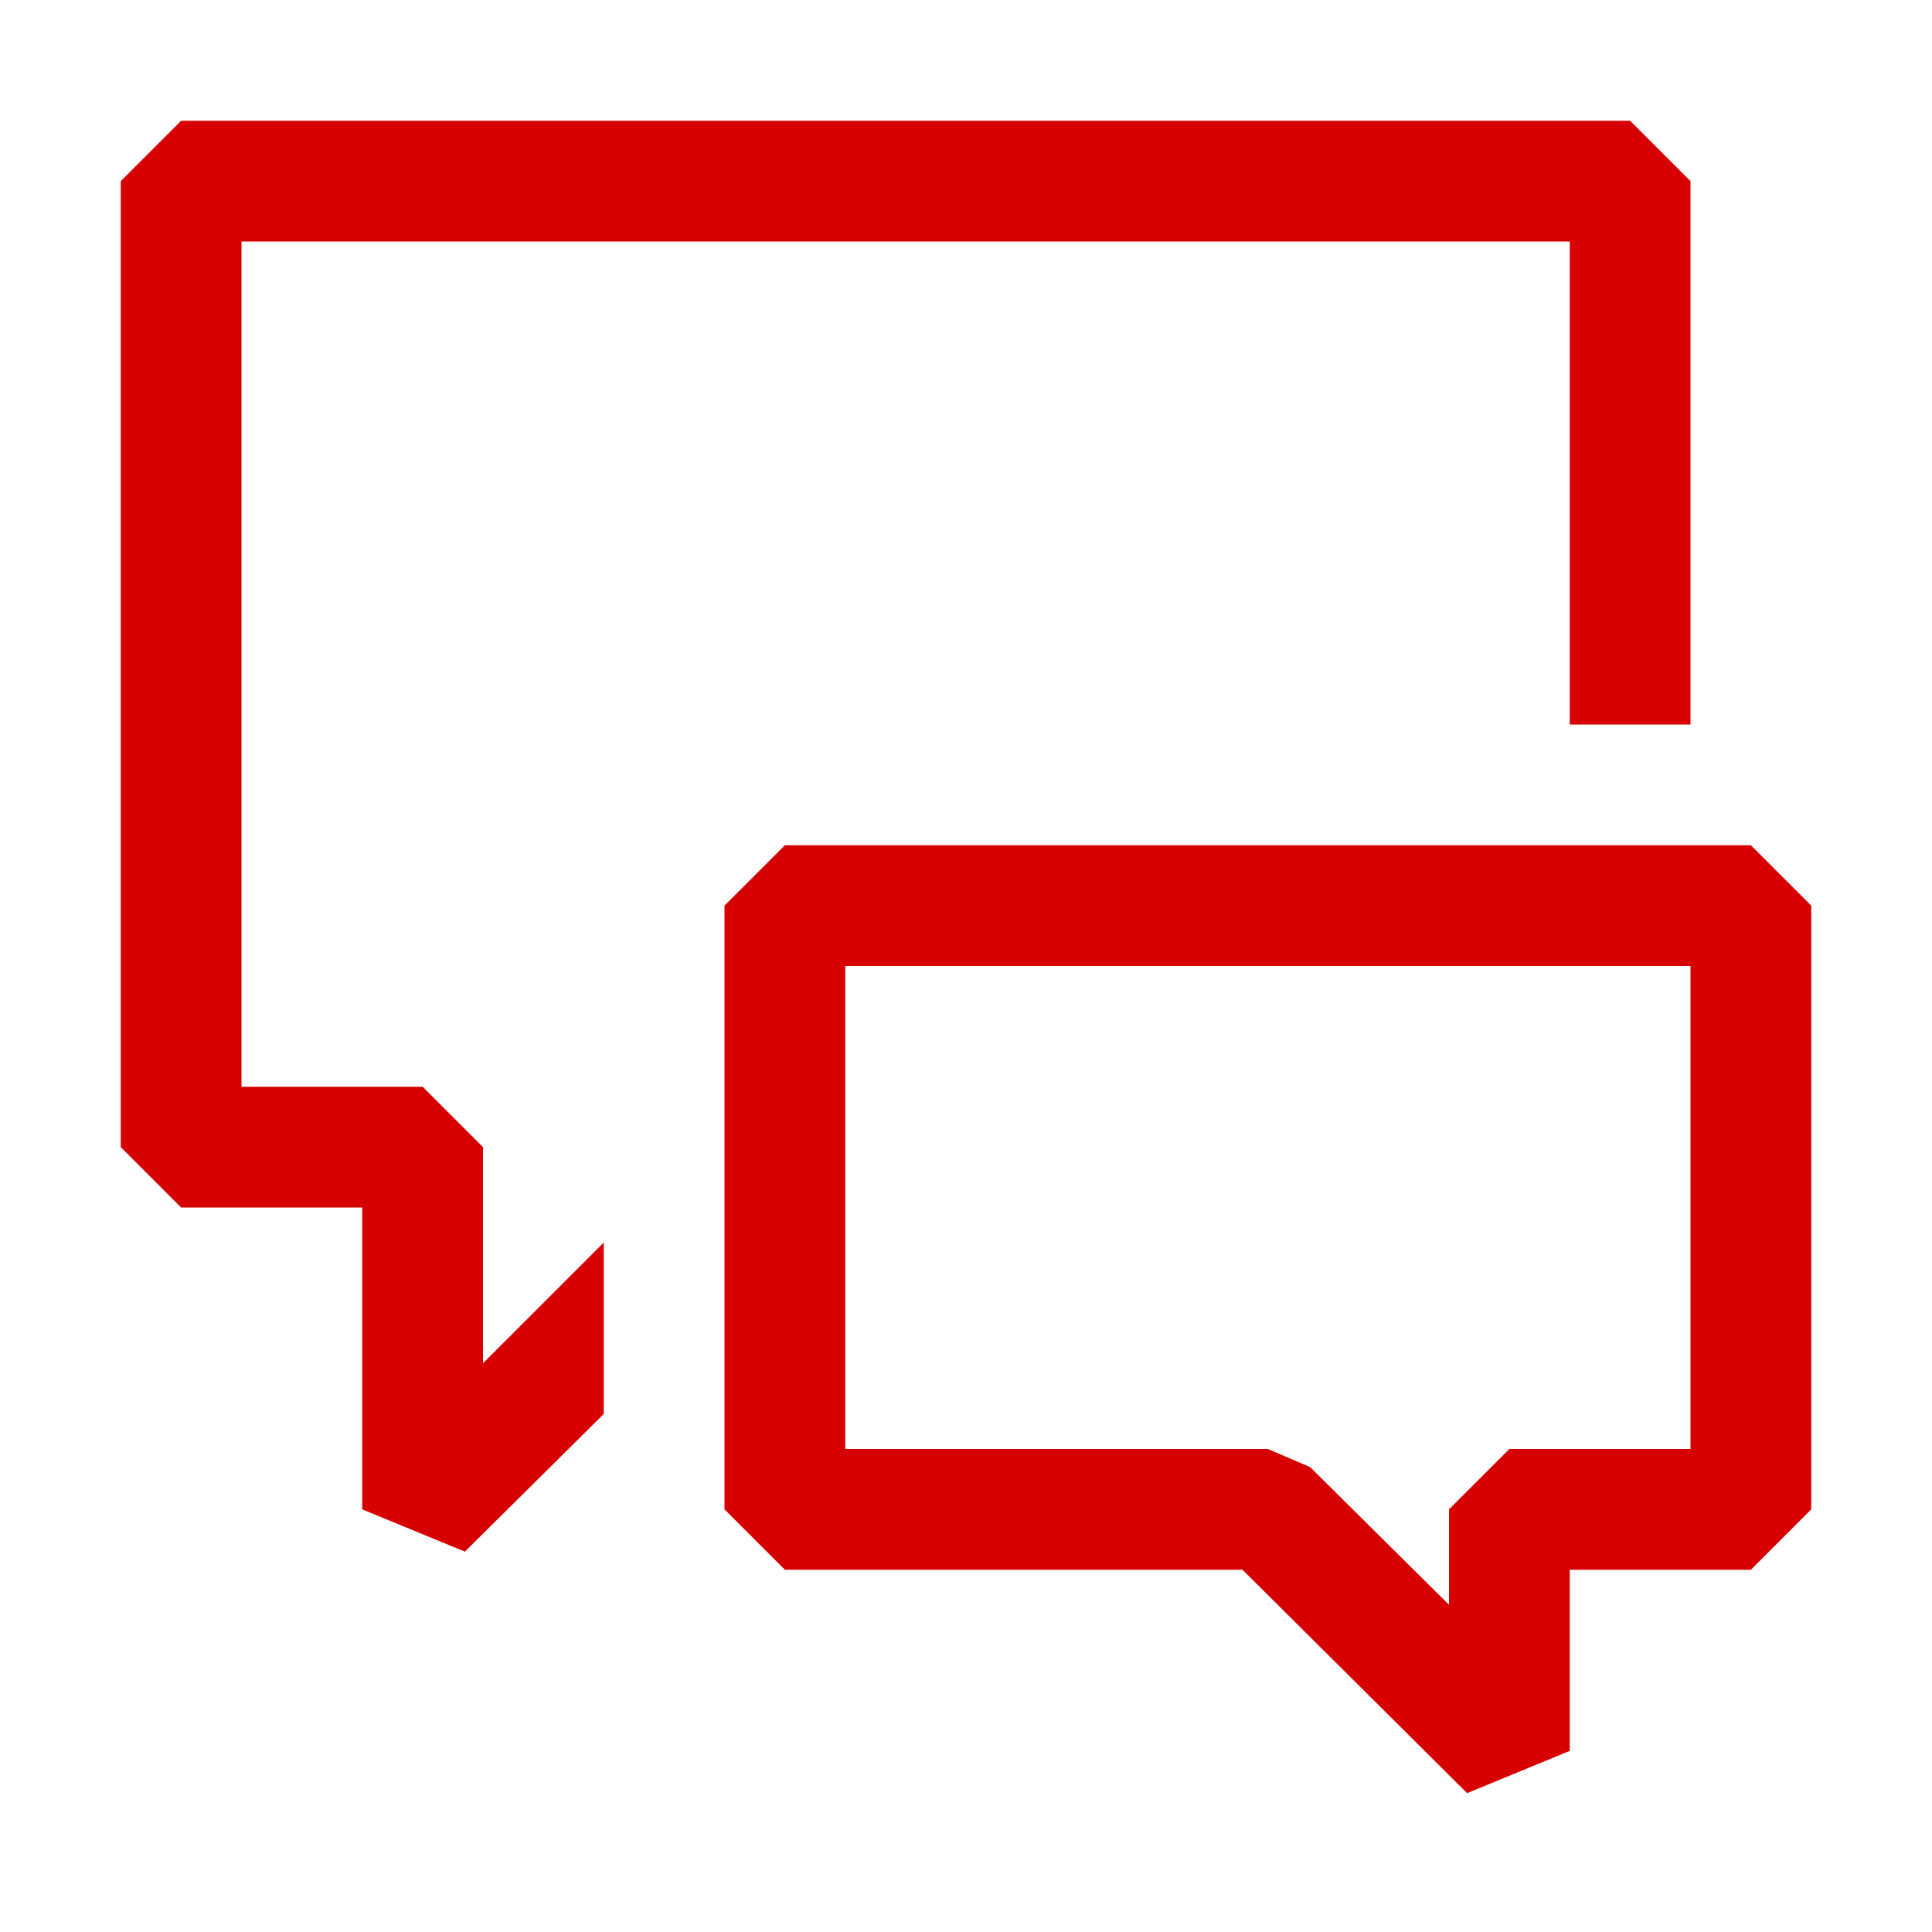 <?xml version="1.0" encoding="utf-8"?>
<!-- Generator: Adobe Illustrator 27.5.0, SVG Export Plug-In . SVG Version: 6.00 Build 0)  -->
<svg version="1.1" id="katman_1" xmlns="http://www.w3.org/2000/svg" xmlns:xlink="http://www.w3.org/1999/xlink" x="0px" y="0px"
	 viewBox="0 0 800 800" style="enable-background:new 0 0 800 800;" xml:space="preserve">
<style type="text/css">
	.st0{fill-rule:evenodd;clip-rule:evenodd;fill:#D70000;}
</style>
<path class="st0" d="M200,564.5l50-50v71l-57.5,57L150,625V500H75l-25-25V75l25-25h600l25,25v225h-50V100H100v350h75l25,25V564.5z
	 M514.5,650l93,92.5L650,725v-75h75l25-25V375l-25-25H325l-25,25v250l25,25H514.5z M525,600H350V400h350v200h-75l-25,25v39.5
	l-57.5-57L525,600z"/>
</svg>
